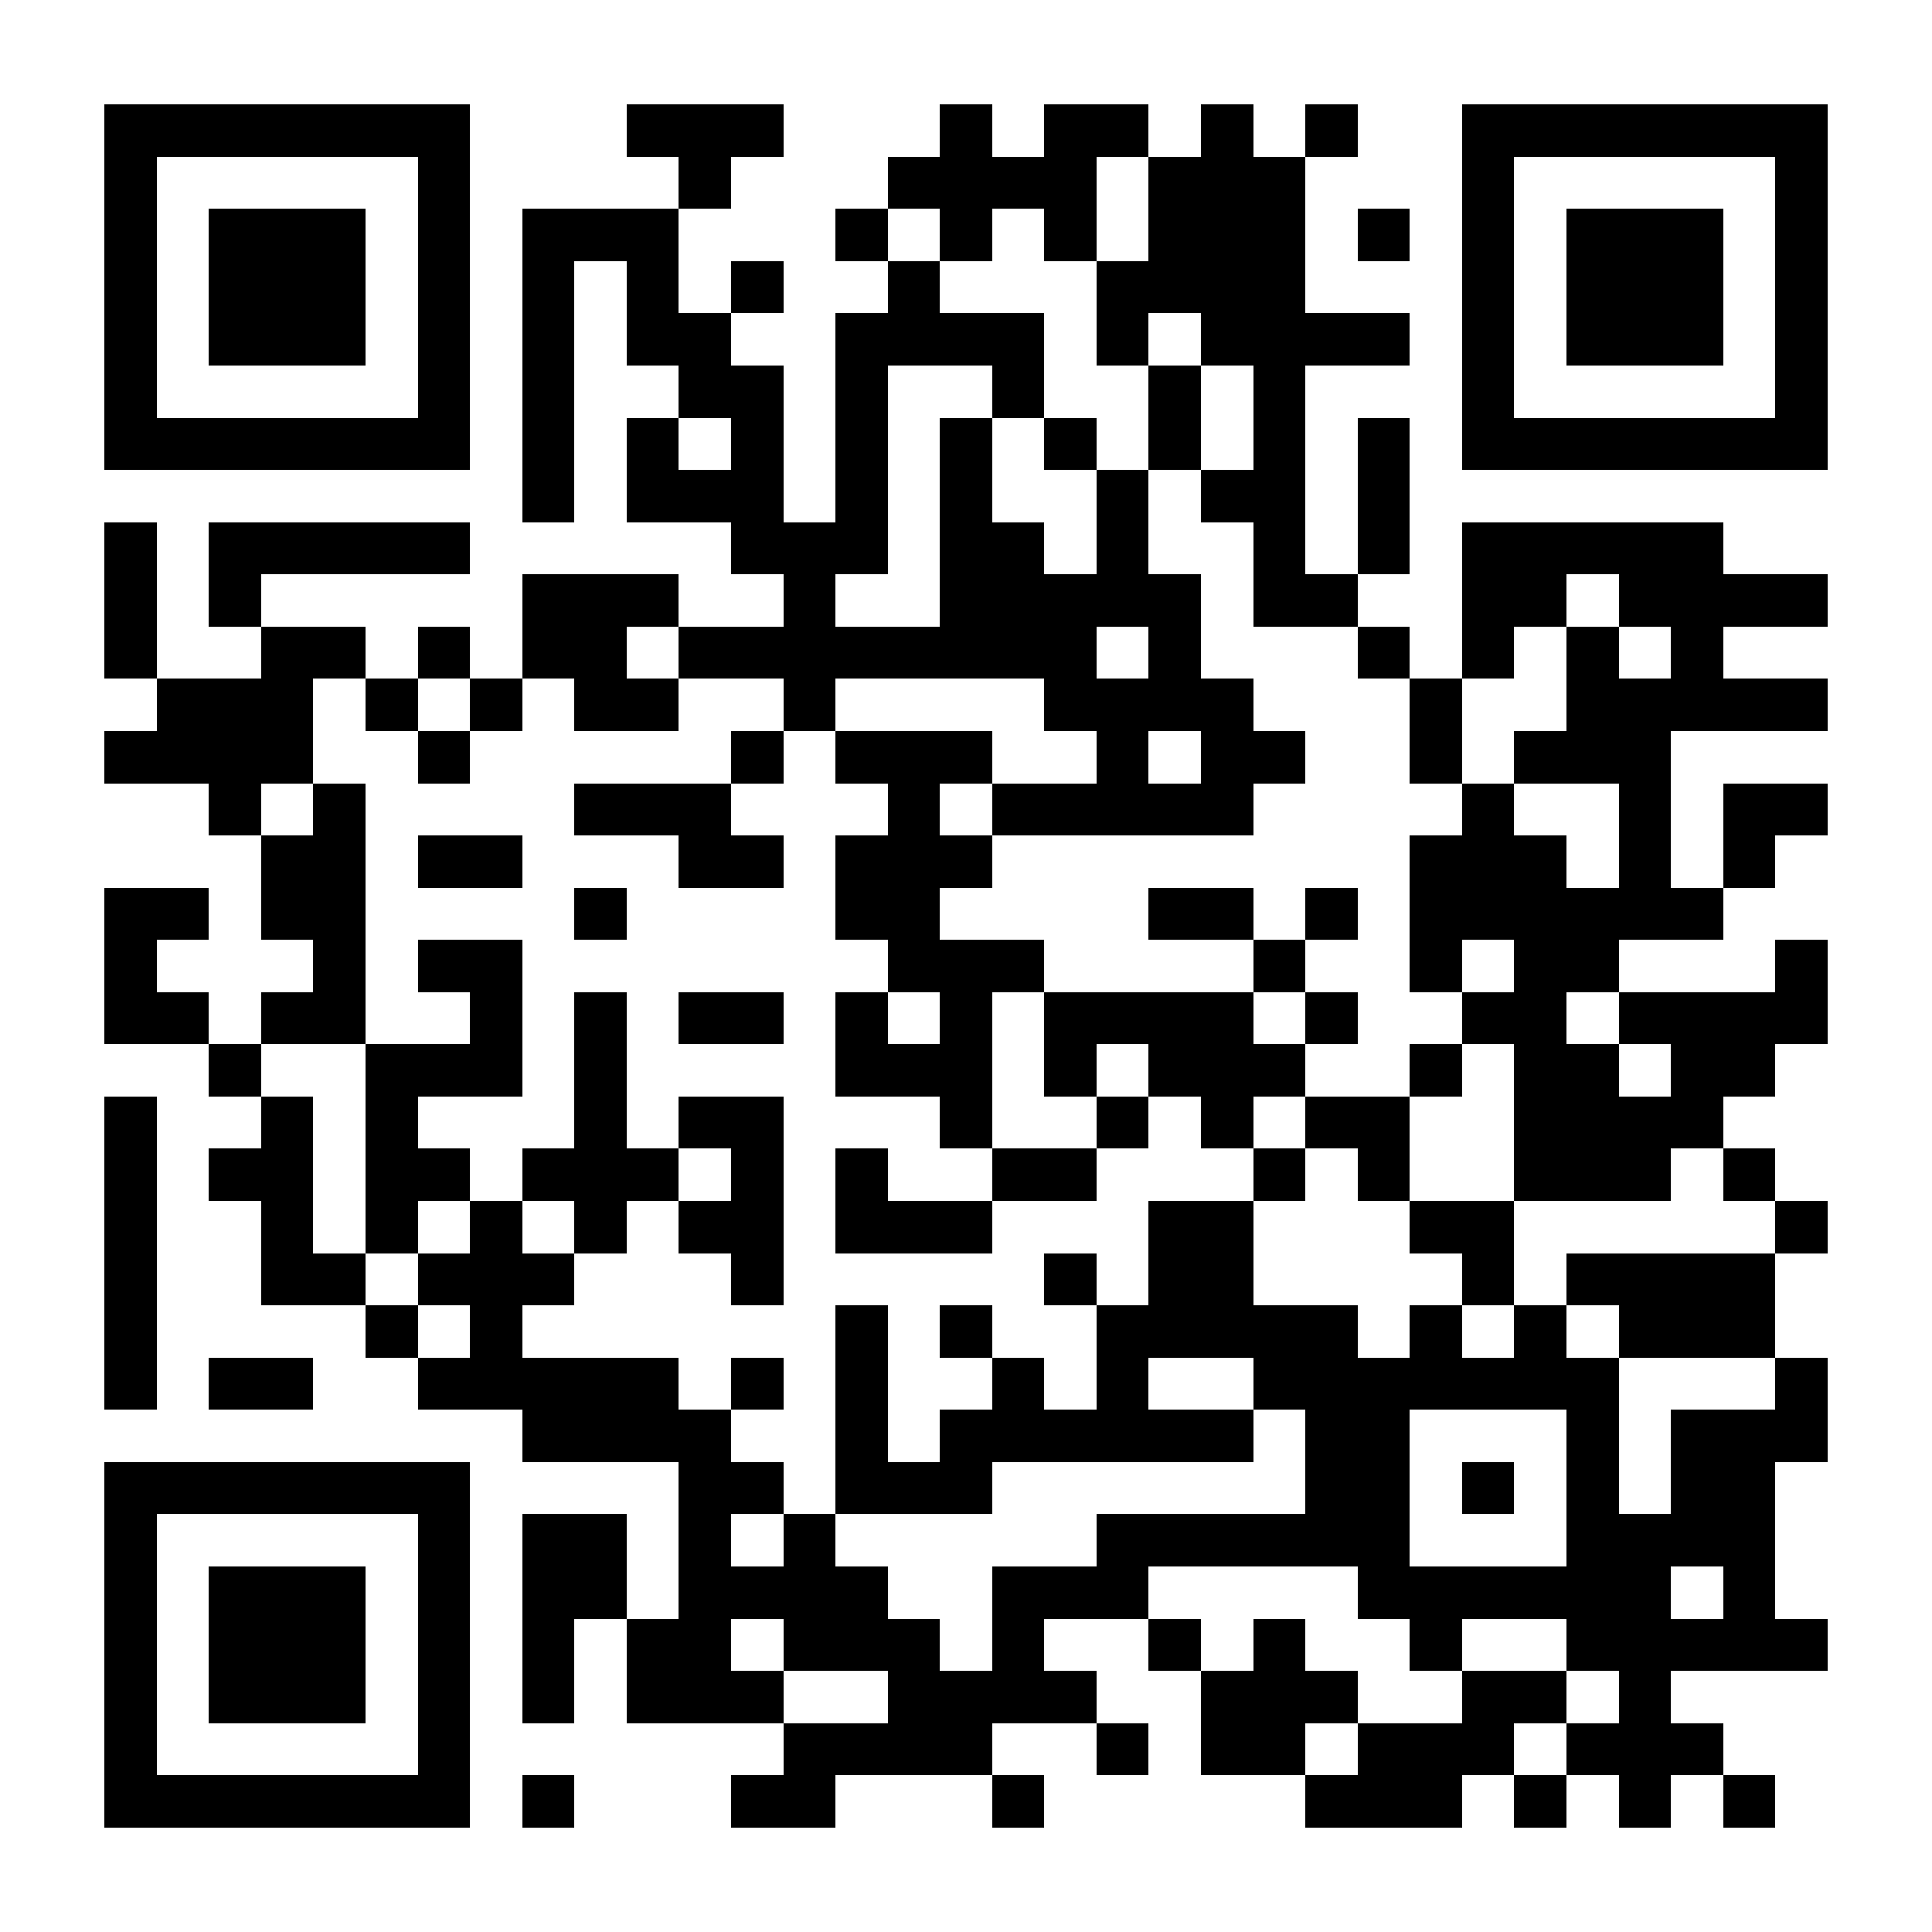 <?xml version="1.0" encoding="UTF-8"?>
<!DOCTYPE svg PUBLIC '-//W3C//DTD SVG 1.0//EN'
          'http://www.w3.org/TR/2001/REC-SVG-20010904/DTD/svg10.dtd'>
<svg fill="#fff" height="37" shape-rendering="crispEdges" style="fill: #fff;" viewBox="0 0 37 37" width="37" xmlns="http://www.w3.org/2000/svg" xmlns:xlink="http://www.w3.org/1999/xlink"
><path d="M0 0h37v37H0z"
  /><path d="M2 2.5h7m3 0h3m3 0h1m1 0h2m1 0h1m1 0h1m2 0h7M2 3.5h1m5 0h1m4 0h1m3 0h4m1 0h3m3 0h1m5 0h1M2 4.5h1m1 0h3m1 0h1m1 0h3m3 0h1m1 0h1m1 0h1m1 0h3m1 0h1m1 0h1m1 0h3m1 0h1M2 5.5h1m1 0h3m1 0h1m1 0h1m1 0h1m1 0h1m2 0h1m3 0h4m3 0h1m1 0h3m1 0h1M2 6.5h1m1 0h3m1 0h1m1 0h1m1 0h2m2 0h4m1 0h1m1 0h4m1 0h1m1 0h3m1 0h1M2 7.5h1m5 0h1m1 0h1m2 0h2m1 0h1m2 0h1m2 0h1m1 0h1m3 0h1m5 0h1M2 8.5h7m1 0h1m1 0h1m1 0h1m1 0h1m1 0h1m1 0h1m1 0h1m1 0h1m1 0h1m1 0h7M10 9.5h1m1 0h3m1 0h1m1 0h1m2 0h1m1 0h2m1 0h1M2 10.5h1m1 0h5m5 0h3m1 0h2m1 0h1m2 0h1m1 0h1m1 0h5M2 11.5h1m1 0h1m5 0h3m2 0h1m2 0h5m1 0h2m2 0h2m1 0h4M2 12.5h1m2 0h2m1 0h1m1 0h2m1 0h8m1 0h1m3 0h1m1 0h1m1 0h1m1 0h1M3 13.5h3m1 0h1m1 0h1m1 0h2m2 0h1m4 0h4m3 0h1m2 0h5M2 14.5h4m2 0h1m5 0h1m1 0h3m2 0h1m1 0h2m2 0h1m1 0h3M4 15.5h1m1 0h1m4 0h3m3 0h1m1 0h5m4 0h1m2 0h1m1 0h2M5 16.5h2m1 0h2m3 0h2m1 0h3m8 0h3m1 0h1m1 0h1M2 17.5h2m1 0h2m4 0h1m4 0h2m4 0h2m1 0h1m1 0h6M2 18.5h1m3 0h1m1 0h2m7 0h3m4 0h1m2 0h1m1 0h2m3 0h1M2 19.5h2m1 0h2m2 0h1m1 0h1m1 0h2m1 0h1m1 0h1m1 0h4m1 0h1m2 0h2m1 0h4M4 20.5h1m2 0h3m1 0h1m4 0h3m1 0h1m1 0h3m2 0h1m1 0h2m1 0h2M2 21.5h1m2 0h1m1 0h1m3 0h1m1 0h2m3 0h1m2 0h1m1 0h1m1 0h2m2 0h4M2 22.5h1m1 0h2m1 0h2m1 0h3m1 0h1m1 0h1m2 0h2m3 0h1m1 0h1m2 0h3m1 0h1M2 23.5h1m2 0h1m1 0h1m1 0h1m1 0h1m1 0h2m1 0h3m3 0h2m3 0h2m5 0h1M2 24.5h1m2 0h2m1 0h3m3 0h1m5 0h1m1 0h2m4 0h1m1 0h4M2 25.5h1m4 0h1m1 0h1m6 0h1m1 0h1m2 0h5m1 0h1m1 0h1m1 0h3M2 26.5h1m1 0h2m2 0h5m1 0h1m1 0h1m2 0h1m1 0h1m2 0h7m3 0h1M10 27.5h4m2 0h1m1 0h6m1 0h2m3 0h1m1 0h3M2 28.5h7m4 0h2m1 0h3m6 0h2m1 0h1m1 0h1m1 0h2M2 29.5h1m5 0h1m1 0h2m1 0h1m1 0h1m5 0h6m3 0h4M2 30.5h1m1 0h3m1 0h1m1 0h2m1 0h4m2 0h3m4 0h6m1 0h1M2 31.5h1m1 0h3m1 0h1m1 0h1m1 0h2m1 0h3m1 0h1m2 0h1m1 0h1m2 0h1m2 0h5M2 32.5h1m1 0h3m1 0h1m1 0h1m1 0h3m2 0h4m2 0h3m2 0h2m1 0h1M2 33.5h1m5 0h1m6 0h4m2 0h1m1 0h2m1 0h3m1 0h3M2 34.5h7m1 0h1m3 0h2m3 0h1m5 0h3m1 0h1m1 0h1m1 0h1" stroke="#000"
/></svg
>
